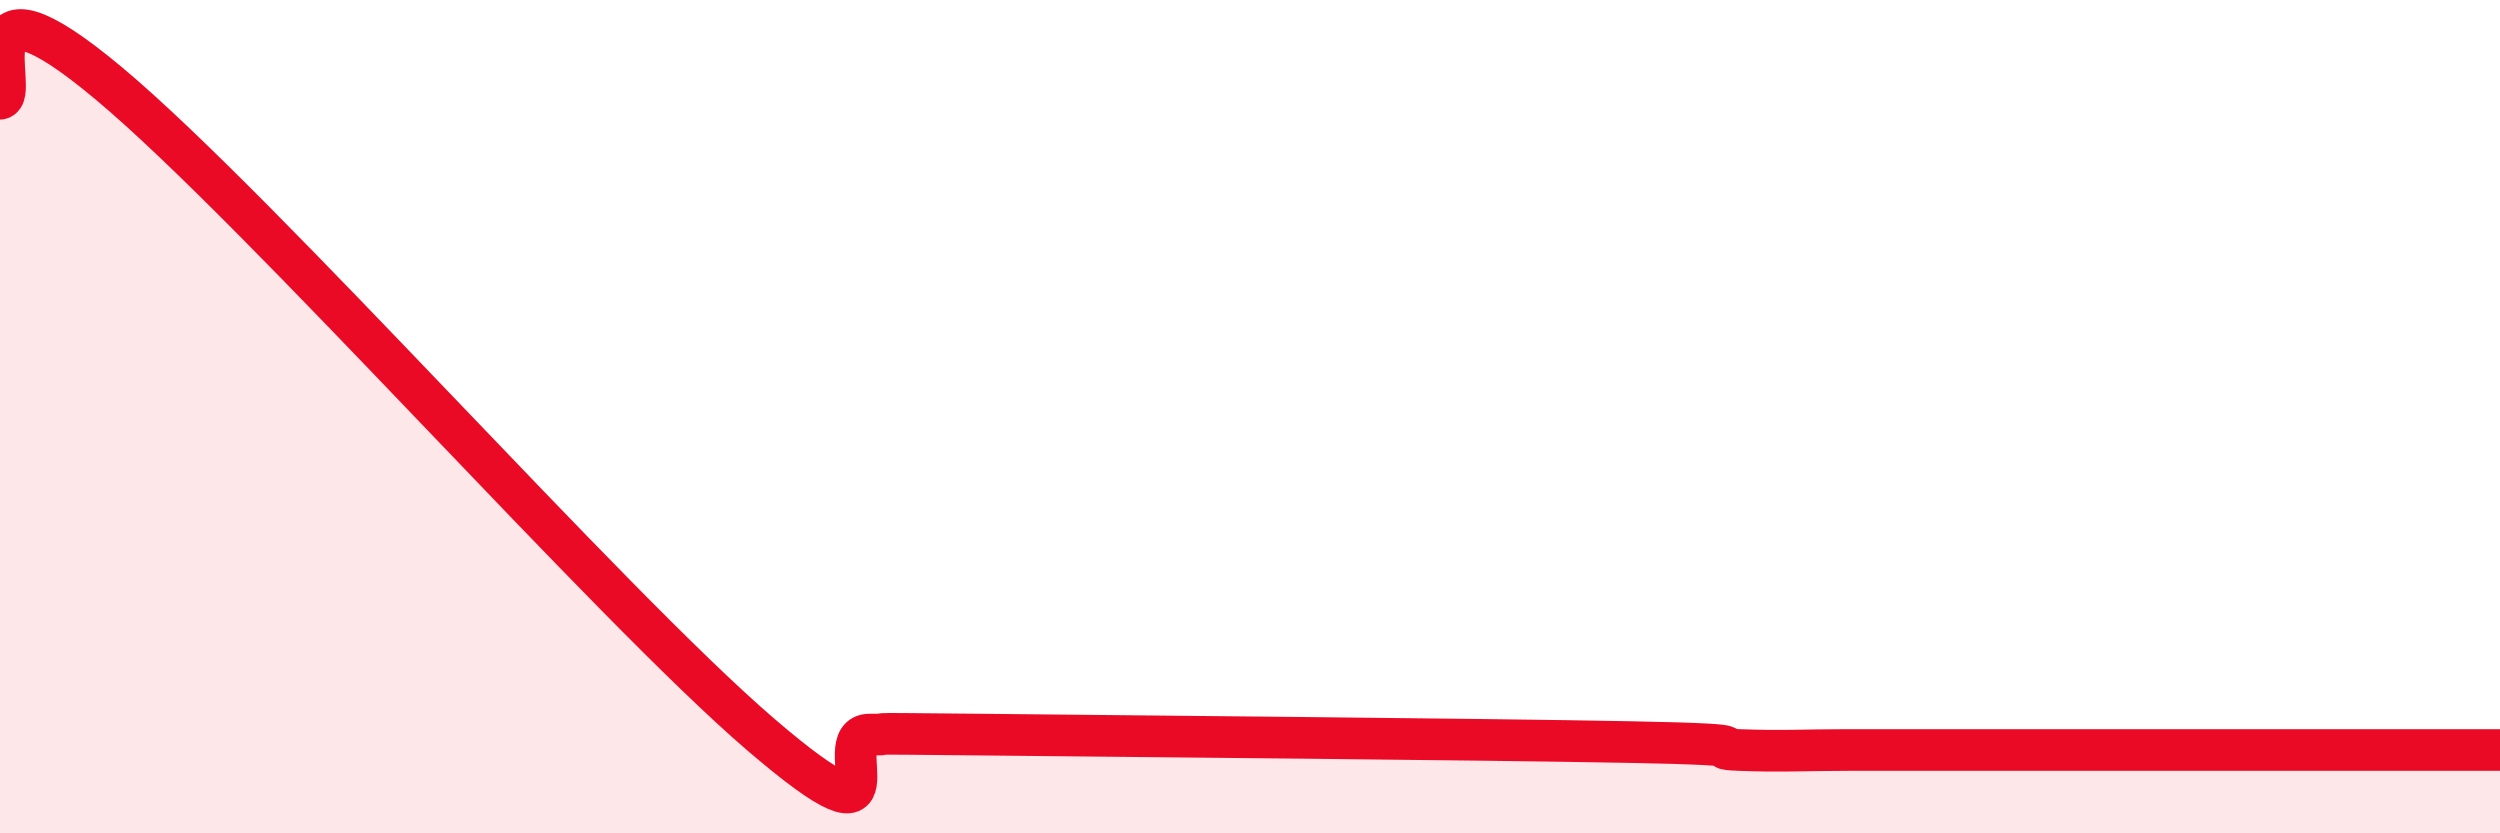 
    <svg width="60" height="20" viewBox="0 0 60 20" xmlns="http://www.w3.org/2000/svg">
      <path
        d="M 0,2.37 C 0.52,2.3 -1.04,-1.05 2.61,2 C 6.26,5.05 14.61,14.5 18.26,17.63 C 21.91,20.76 19.83,17.63 20.87,17.63 C 21.91,17.63 19.83,17.59 23.48,17.63 C 27.13,17.67 35.48,17.74 39.13,17.81 C 42.78,17.88 40.7,17.96 41.74,18 C 42.78,18.04 43.31,18 44.35,18 C 45.39,18 45.92,18 46.96,18 C 48,18 48.53,18 49.57,18 C 50.61,18 51.13,18 52.17,18 C 53.21,18 53.21,18 54.78,18 C 56.35,18 58.96,18 60,18L60 20L0 20Z"
        fill="#EB0A25"
        opacity="0.1"
        stroke-linecap="round"
        stroke-linejoin="round"
      />
      <path
        d="M 0,2.37 C 0.52,2.3 -1.04,-1.05 2.61,2 C 6.26,5.05 14.61,14.5 18.26,17.63 C 21.91,20.76 19.83,17.63 20.87,17.63 C 21.91,17.63 19.83,17.59 23.48,17.63 C 27.13,17.67 35.48,17.74 39.13,17.81 C 42.78,17.88 40.7,17.96 41.74,18 C 42.78,18.04 43.31,18 44.35,18 C 45.39,18 45.92,18 46.96,18 C 48,18 48.53,18 49.57,18 C 50.61,18 51.13,18 52.17,18 C 53.21,18 53.21,18 54.78,18 C 56.35,18 58.96,18 60,18"
        stroke="#EB0A25"
        stroke-width="1"
        fill="none"
        stroke-linecap="round"
        stroke-linejoin="round"
      />
    </svg>
  